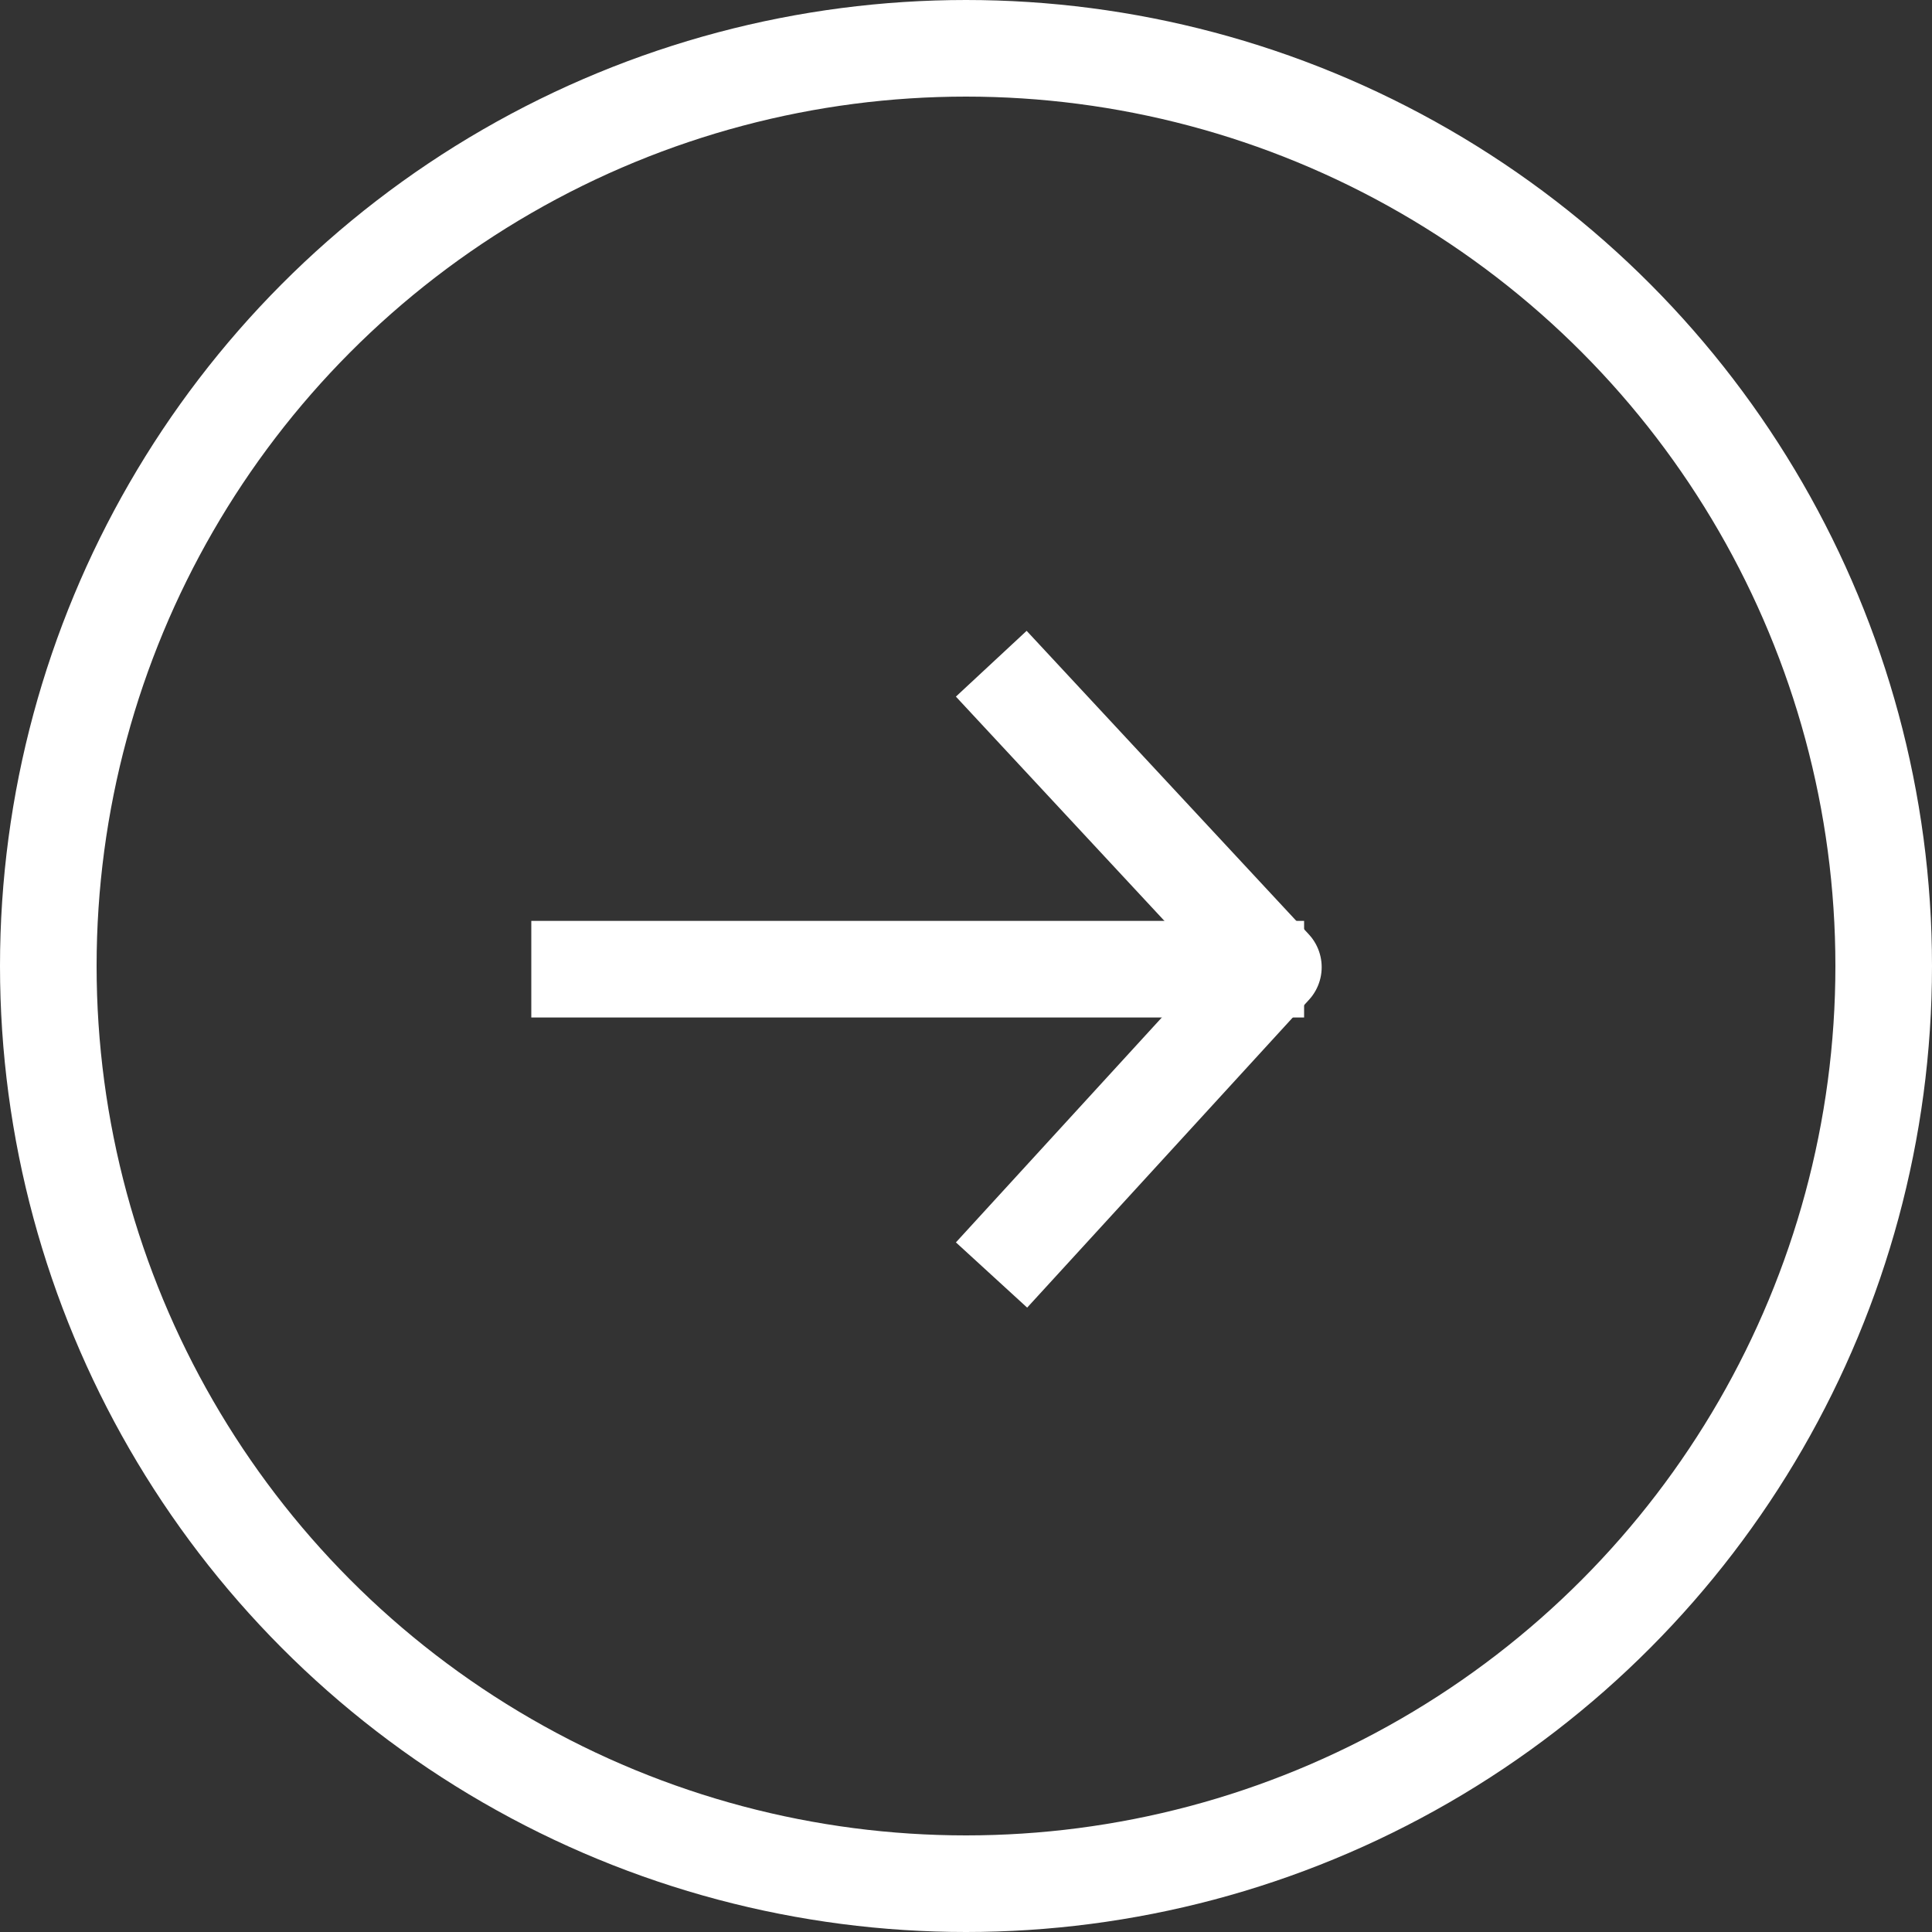 <svg xmlns="http://www.w3.org/2000/svg" width="20" height="20" viewBox="0 0 20 20">
  <rect x="0" y="0" width="20" height="20" fill="#333333" stroke="none"/>
  <g id="グループ_10514" data-name="グループ 10514" transform="translate(-4805 2780)">
    <g id="楕円形_1505" data-name="楕円形 1505" transform="translate(4805 -2780)" fill="none" stroke="#fff" stroke-width="1">
      <circle cx="10" cy="10" r="10" stroke="none"/>
      <circle cx="10" cy="10" r="9.5" fill="none"/>
    </g>
    <g id="グループ_10512" data-name="グループ 10512" transform="translate(4809 -2773.507)">
      <path id="パス_12848" data-name="パス 12848" d="M7.9,0h7" transform="translate(-5.9 3.54)" fill="none" stroke="#fff" stroke-linecap="square" stroke-width="1"/>
      <path id="パス_12847" data-name="パス 12847" d="M120.051,3068.5l2.58,2.775-2.58,2.818" transform="translate(-113.449 -3067.756)" fill="none" stroke="#fff" stroke-linecap="square" stroke-linejoin="round" stroke-width="1"/>
    </g>
  </g>
</svg>
